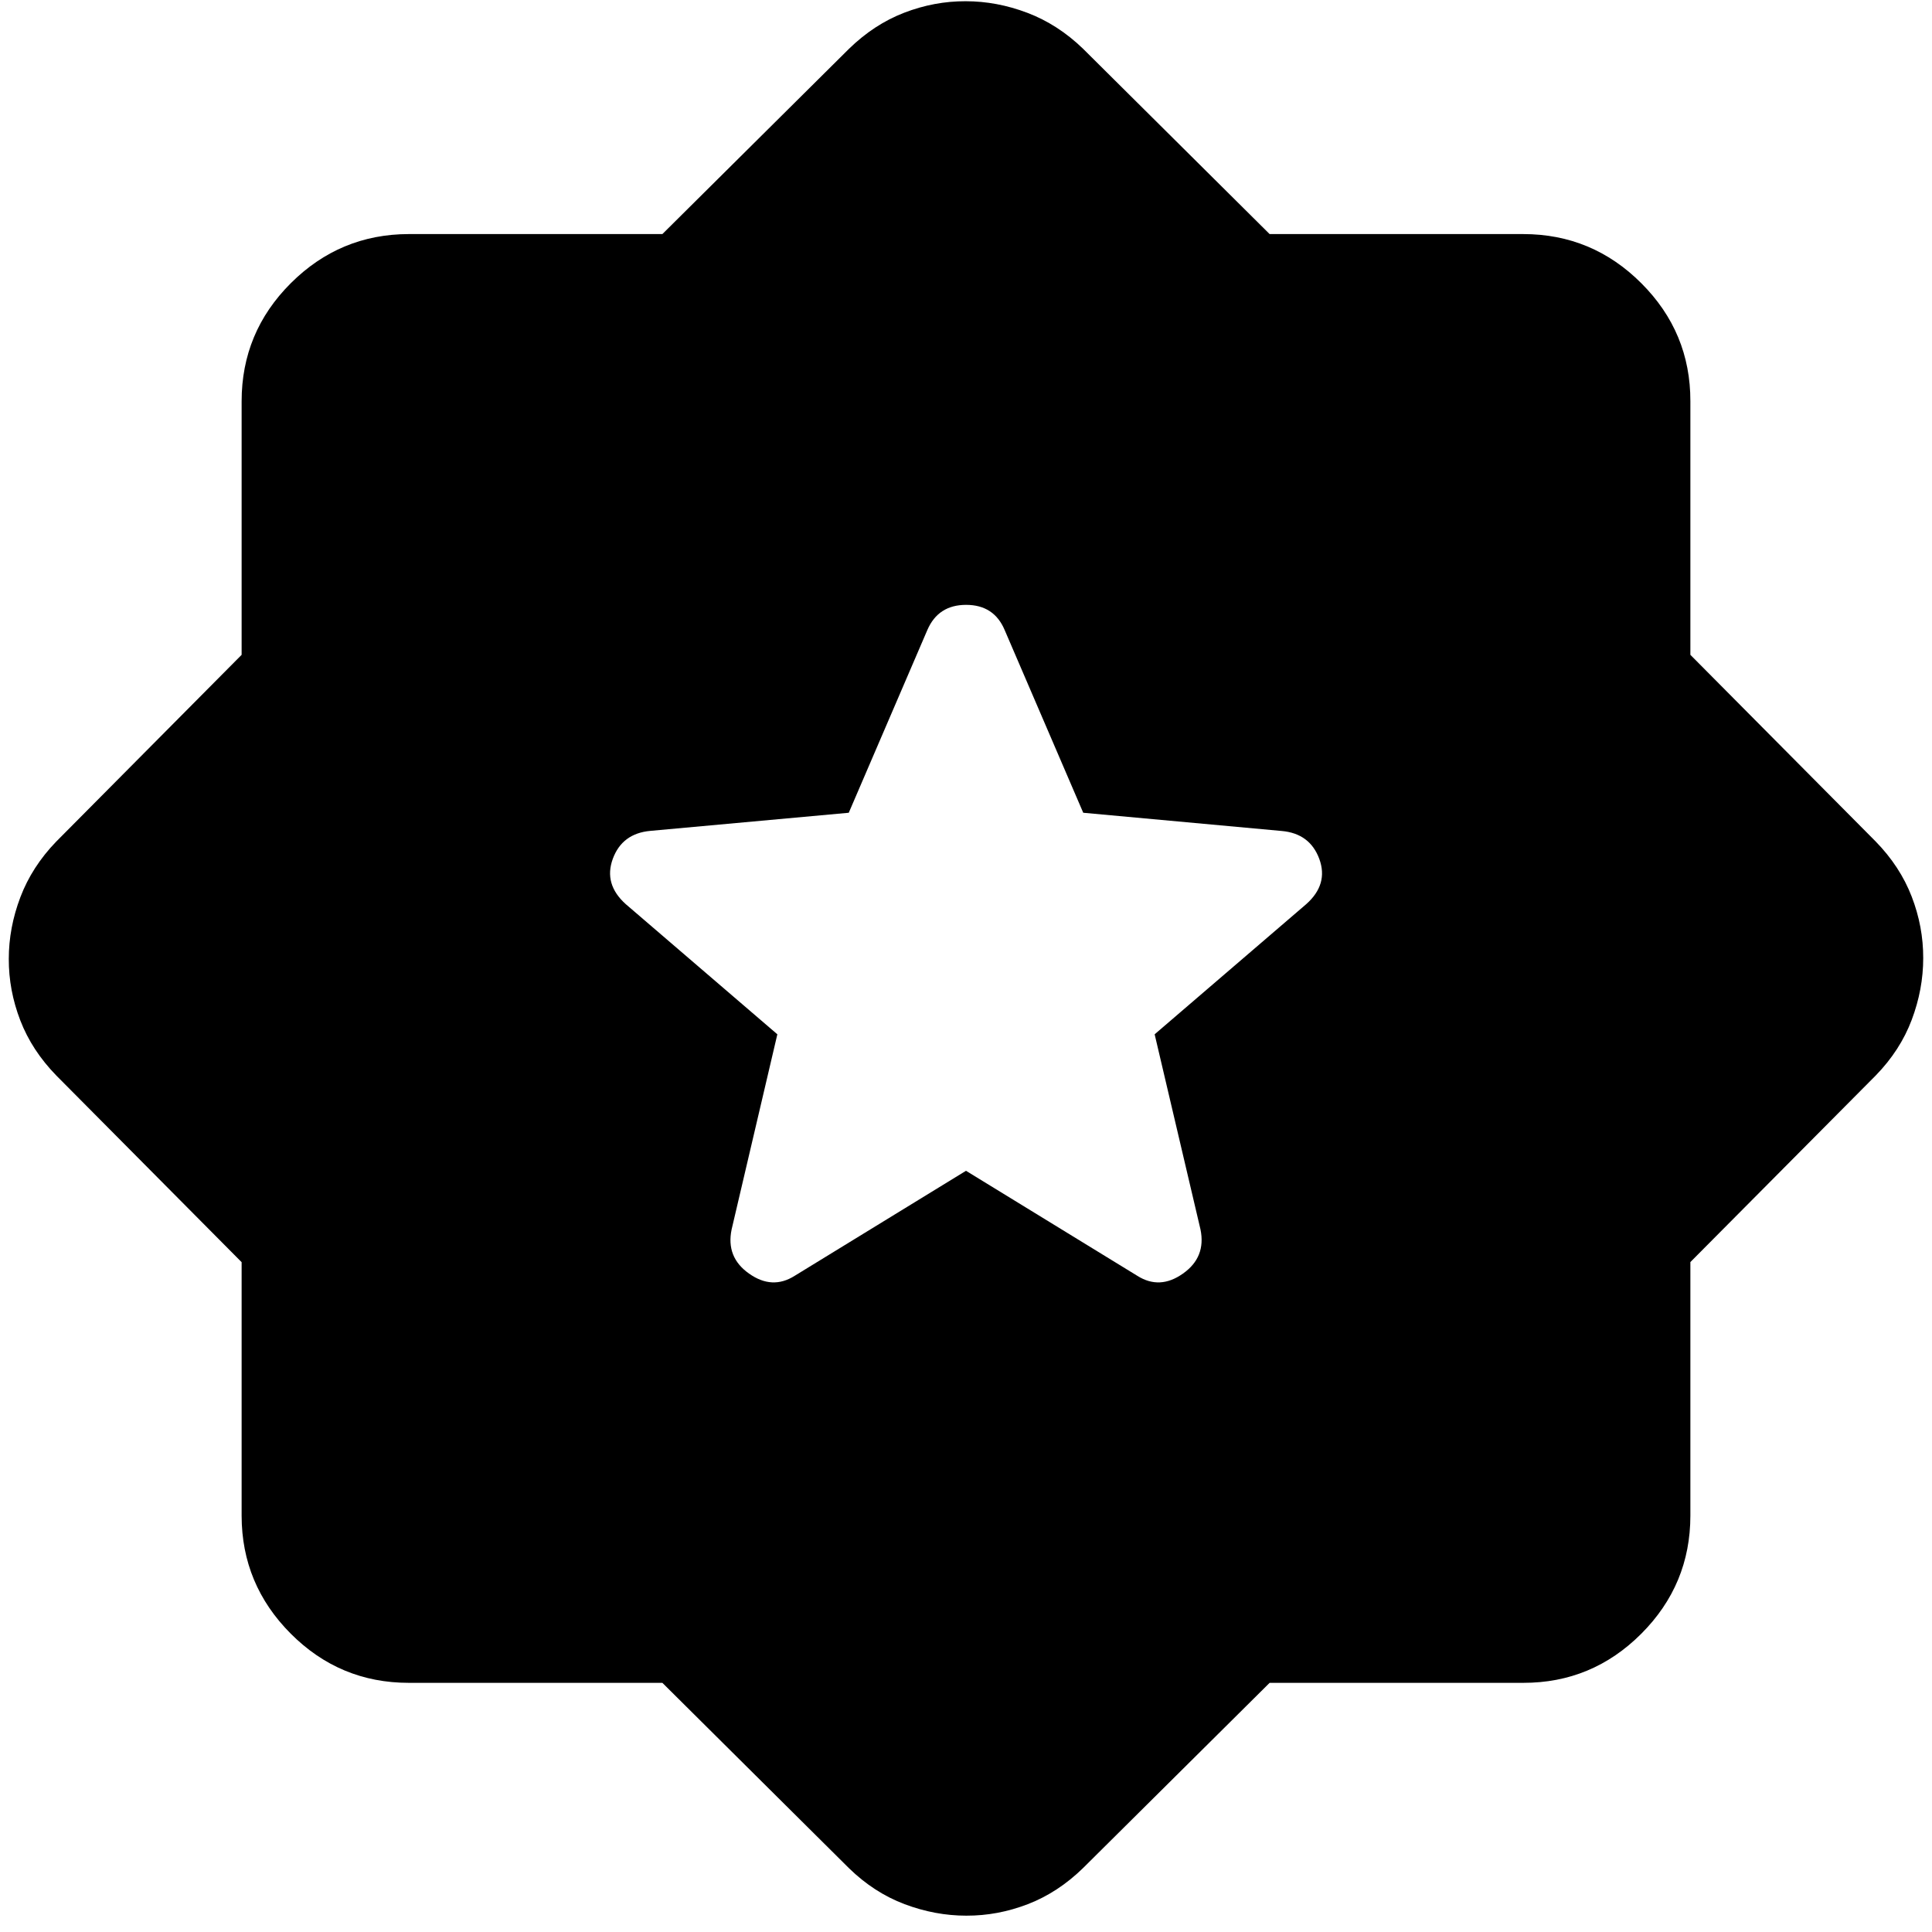 <svg width="110" height="110" viewBox="0 0 110 110" fill="none" xmlns="http://www.w3.org/2000/svg">
<path d="M55 66.66L64.757 72.641C65.609 73.179 66.475 73.136 67.355 72.511C68.235 71.891 68.567 71.054 68.351 70.001L65.741 58.889L74.373 51.477C75.221 50.723 75.468 49.865 75.115 48.902C74.757 47.936 74.043 47.406 72.97 47.312L61.675 46.275L57.198 35.864C56.793 34.913 56.062 34.438 55.006 34.438C53.949 34.438 53.215 34.913 52.802 35.864L48.325 46.275L37.03 47.306C35.957 47.404 35.245 47.934 34.891 48.896C34.538 49.859 34.783 50.719 35.627 51.477L44.259 58.889L41.655 70.001C41.435 71.054 41.765 71.891 42.645 72.511C43.525 73.136 44.391 73.179 45.243 72.641L55 66.66ZM37.713 95.814H23.278C20.658 95.814 18.417 94.881 16.555 93.015C14.694 91.149 13.761 88.912 13.757 86.304V71.863L3.21 61.24C2.279 60.285 1.594 59.237 1.154 58.094C0.714 56.951 0.496 55.784 0.5 54.594C0.5 53.412 0.72 52.241 1.16 51.082C1.6 49.924 2.281 48.867 3.204 47.913L13.757 37.283V22.848C13.757 20.229 14.69 17.988 16.555 16.126C18.421 14.264 20.66 13.331 23.272 13.327H37.713L48.336 2.781C49.291 1.85 50.34 1.164 51.483 0.724C52.626 0.284 53.792 0.066 54.982 0.07C56.165 0.07 57.335 0.29 58.494 0.73C59.653 1.17 60.709 1.852 61.664 2.775L72.287 13.327H86.722C89.342 13.327 91.585 14.26 93.45 16.126C95.316 17.991 96.247 20.23 96.243 22.843V37.283L106.79 47.907C107.721 48.861 108.406 49.91 108.846 51.053C109.286 52.196 109.504 53.362 109.5 54.553C109.5 55.735 109.282 56.906 108.846 58.064C108.41 59.223 107.726 60.279 106.796 61.234L96.243 71.857V86.292C96.243 88.912 95.31 91.155 93.445 93.021C91.579 94.886 89.34 95.817 86.728 95.814H72.287L61.664 106.36C60.709 107.291 59.66 107.976 58.517 108.416C57.374 108.856 56.208 109.074 55.018 109.07C53.835 109.07 52.665 108.852 51.506 108.416C50.347 107.98 49.291 107.297 48.336 106.366L37.713 95.814Z" fill="black"/>
</svg>
